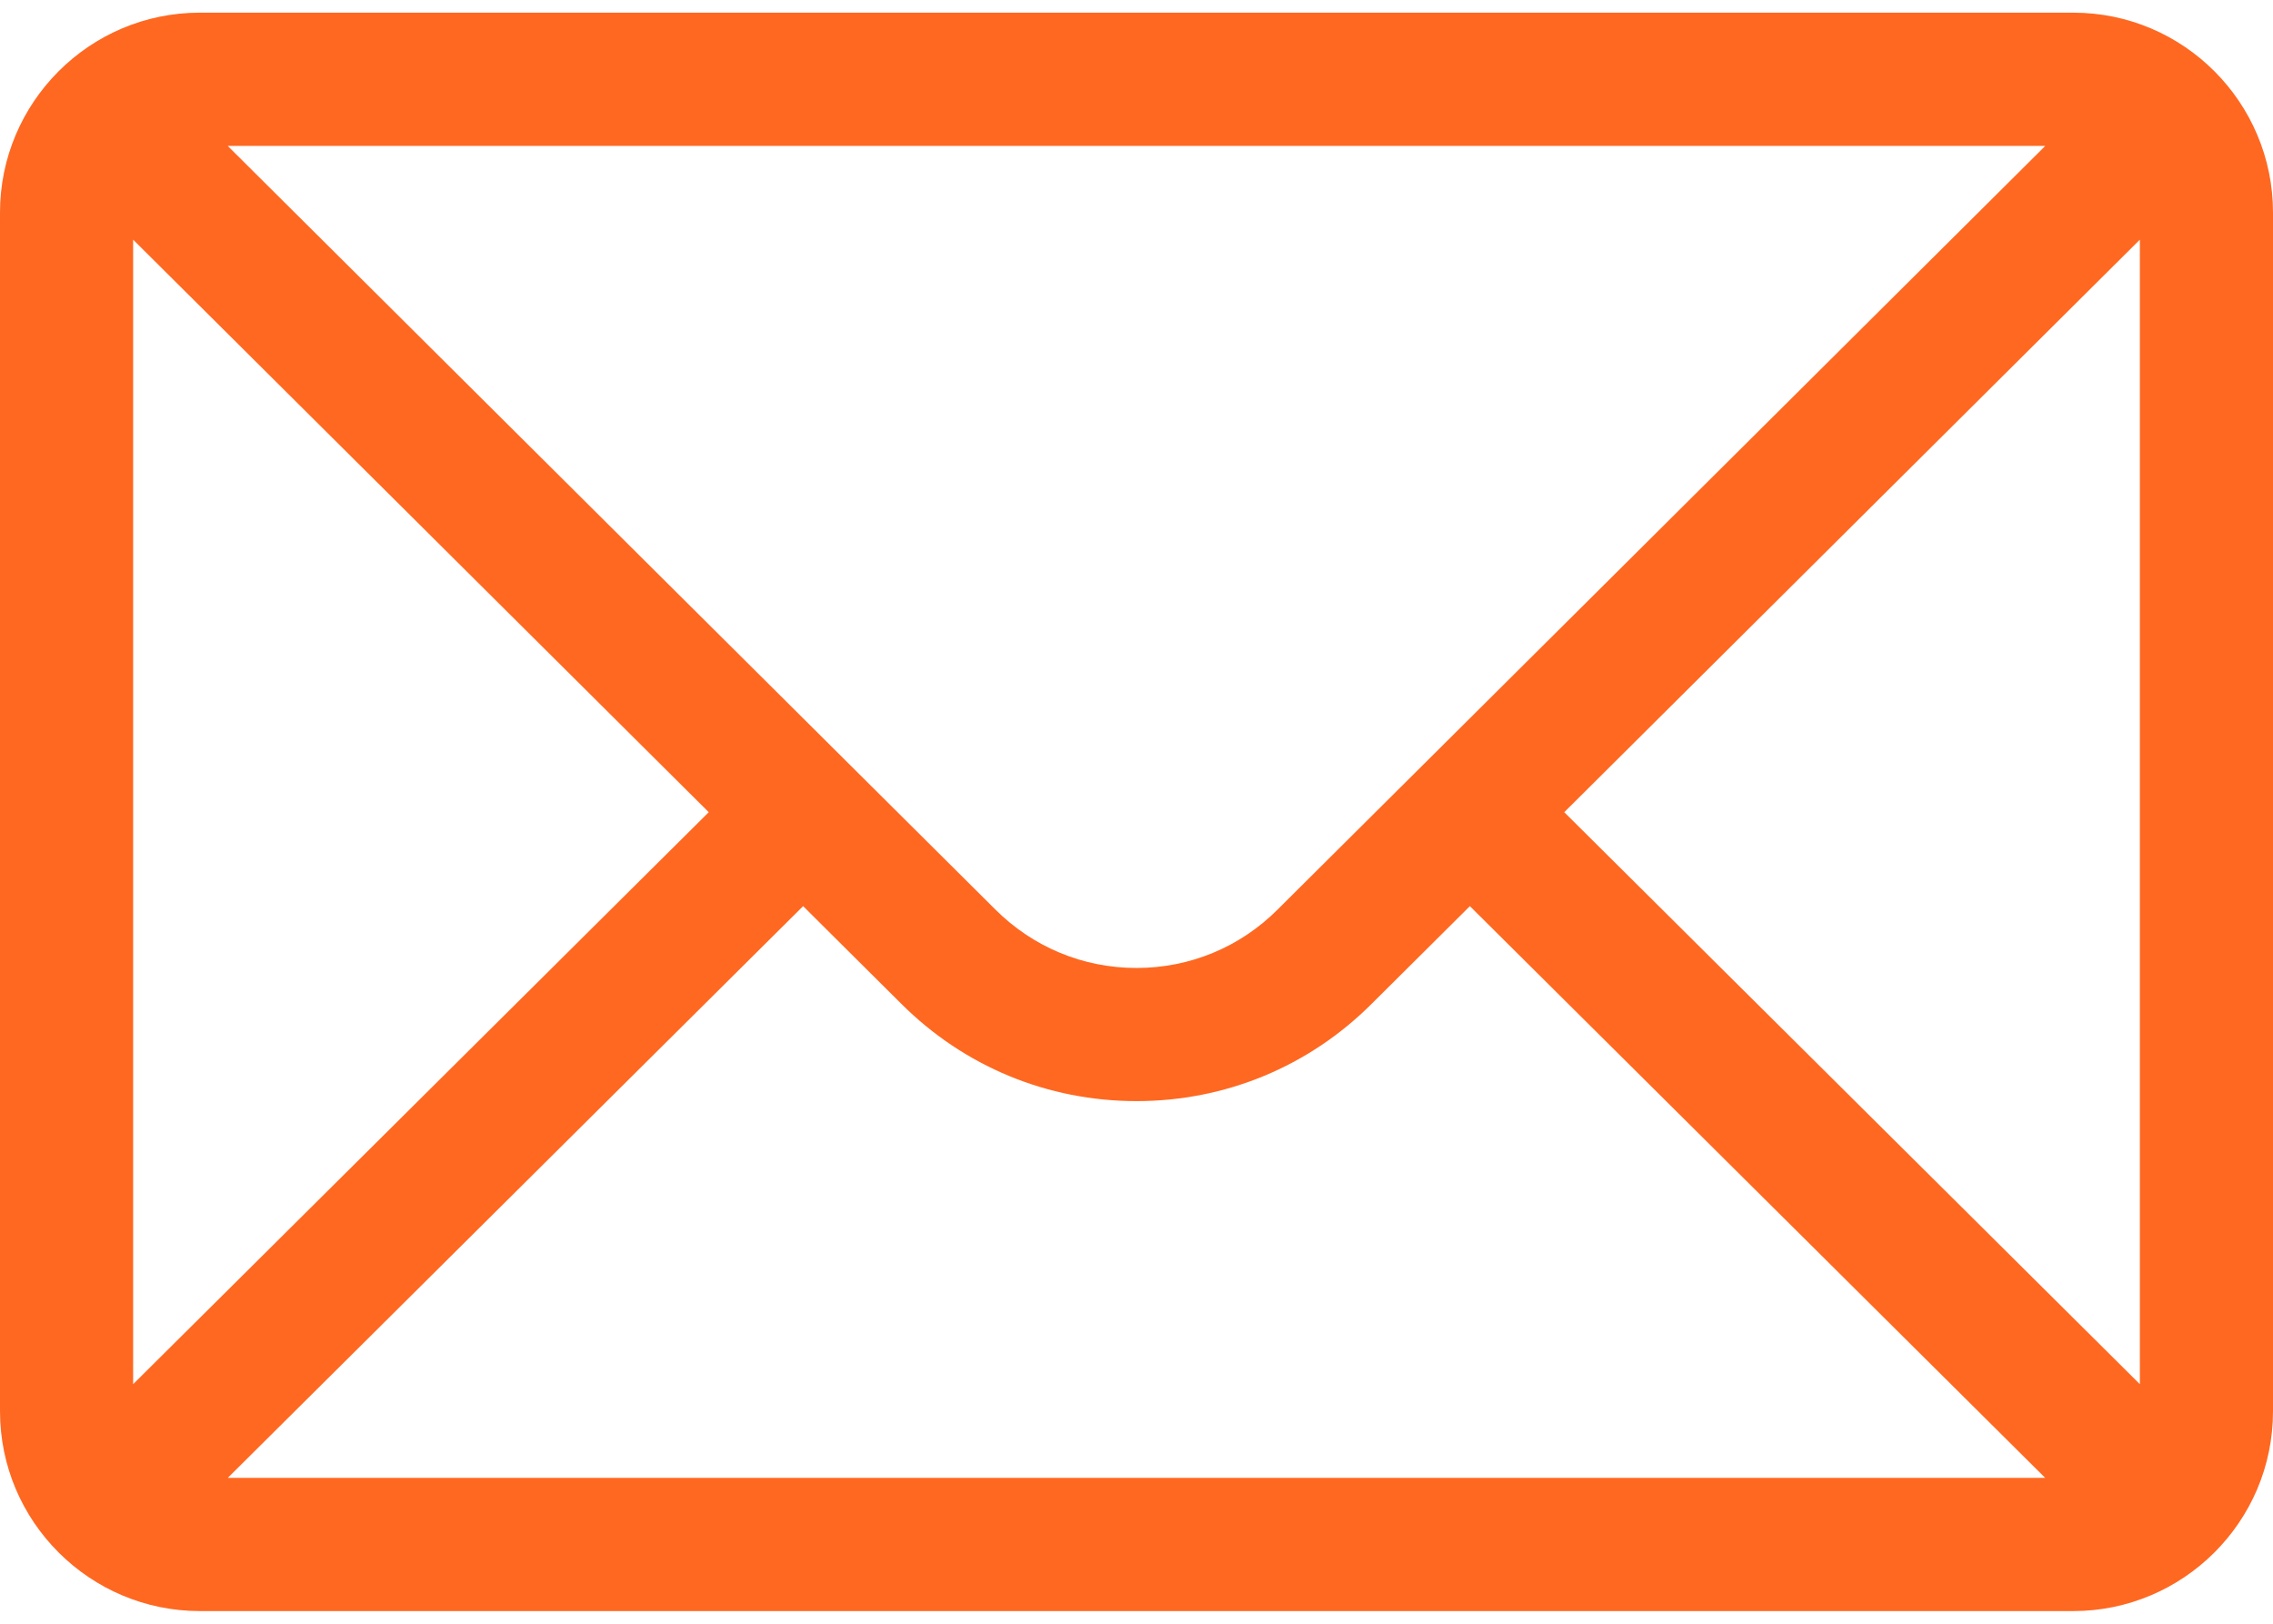 <svg width="21" height="15" viewBox="0 0 21 15" fill="none" xmlns="http://www.w3.org/2000/svg">
<path d="M19.154 0.117H1.846C0.826 0.117 0 0.948 0 1.963V13.037C0 14.058 0.832 14.883 1.846 14.883H19.154C20.166 14.883 21 14.061 21 13.037V1.963C21 0.95 20.177 0.117 19.154 0.117ZM18.896 1.348L11.805 8.401C11.457 8.75 10.993 8.942 10.5 8.942C10.007 8.942 9.544 8.75 9.194 8.4L2.104 1.348H18.896ZM1.23 12.787V2.214L6.548 7.503L1.23 12.787ZM2.105 13.652L7.42 8.371L8.325 9.271C8.906 9.852 9.678 10.172 10.5 10.172C11.322 10.172 12.094 9.852 12.674 9.272L13.58 8.371L18.895 13.652H2.105ZM19.77 12.787L14.452 7.503L19.77 2.214V12.787Z" fill="#FF6821"/>
</svg>
